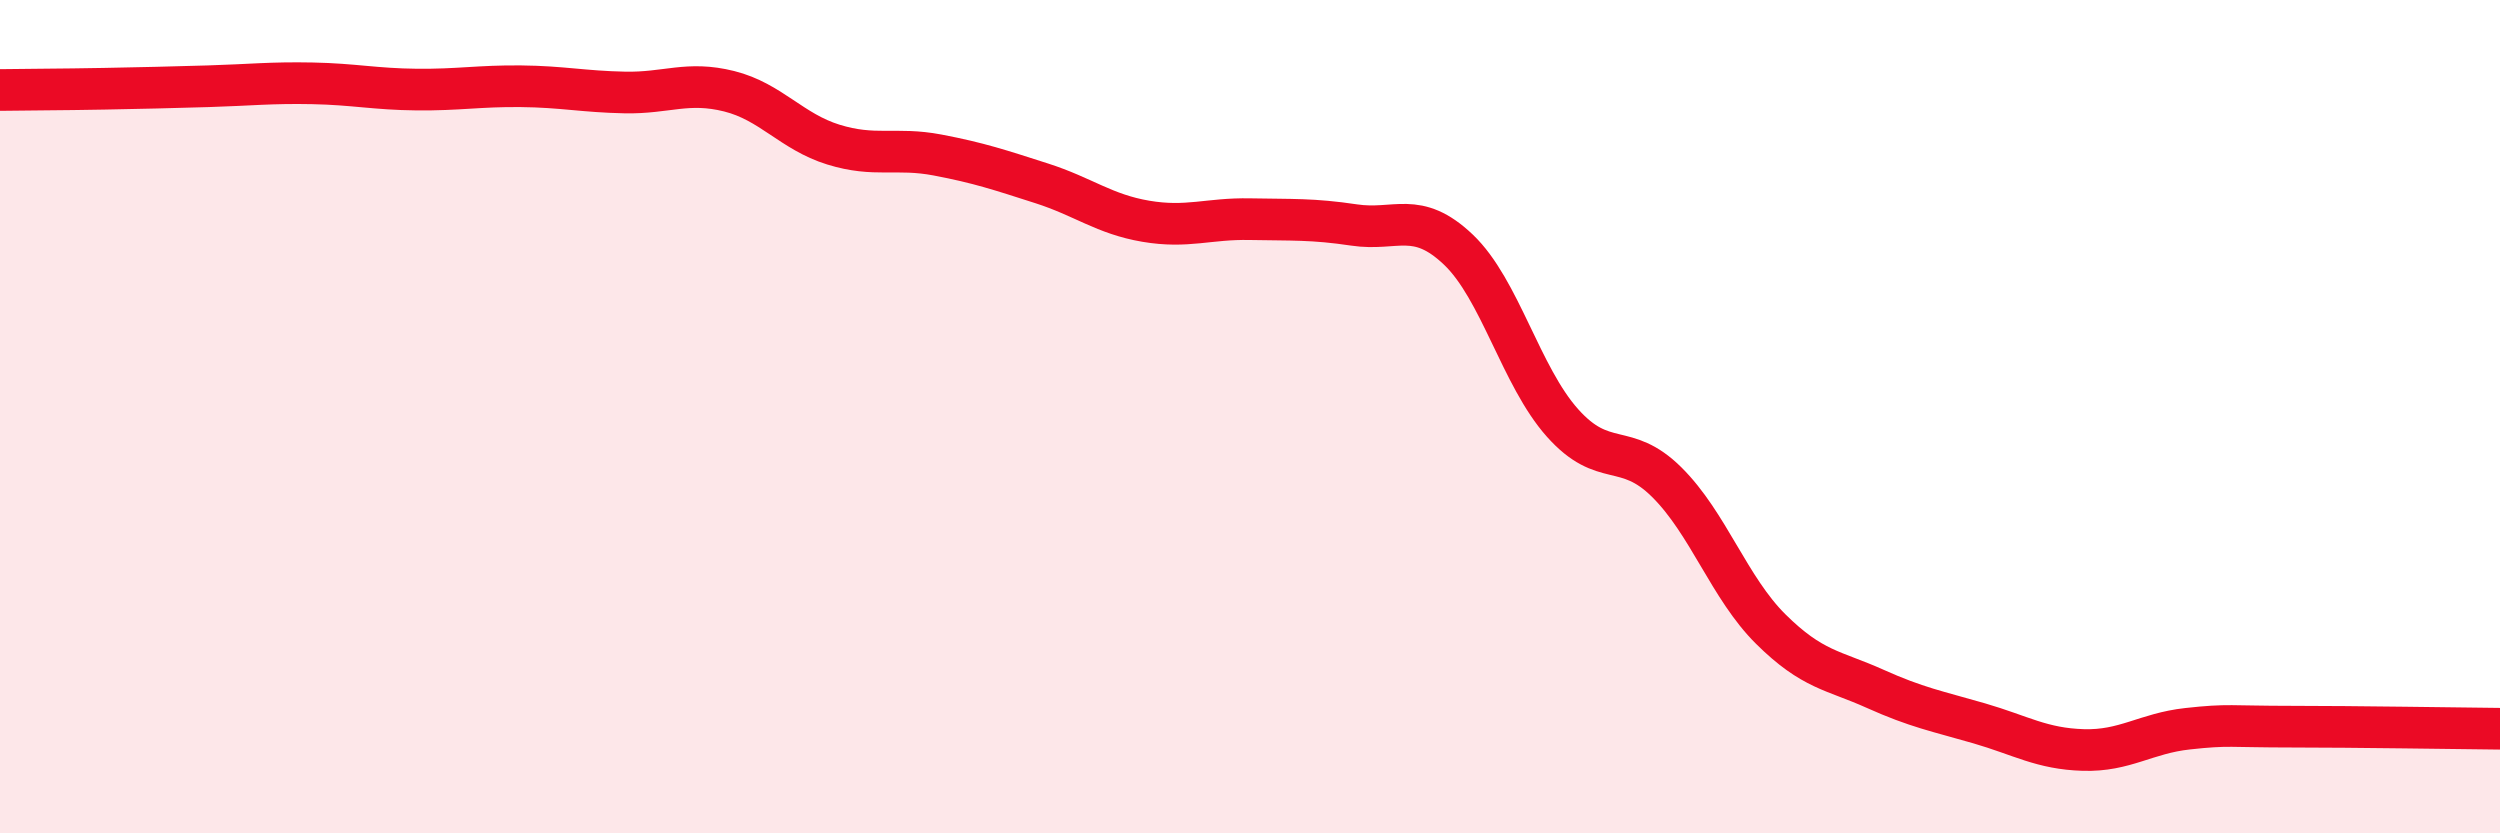 
    <svg width="60" height="20" viewBox="0 0 60 20" xmlns="http://www.w3.org/2000/svg">
      <path
        d="M 0,2.16 C 0.5,2.15 1.5,2.15 2.5,2.13 C 3.5,2.11 4,2.1 5,2.07 C 6,2.04 6.5,1.98 7.5,2 C 8.5,2.02 9,2.14 10,2.15 C 11,2.16 11.5,2.06 12.5,2.07 C 13.5,2.08 14,2.2 15,2.22 C 16,2.24 16.5,1.94 17.5,2.19 C 18.5,2.44 19,3.16 20,3.47 C 21,3.78 21.5,3.53 22.5,3.72 C 23.5,3.91 24,4.08 25,4.4 C 26,4.72 26.5,5.14 27.5,5.31 C 28.5,5.48 29,5.24 30,5.26 C 31,5.28 31.5,5.25 32.5,5.4 C 33.5,5.55 34,5.04 35,5.99 C 36,6.94 36.5,9.03 37.5,10.15 C 38.5,11.27 39,10.58 40,11.57 C 41,12.56 41.5,14.11 42.5,15.1 C 43.5,16.09 44,16.08 45,16.53 C 46,16.98 46.5,17.07 47.5,17.36 C 48.5,17.65 49,17.97 50,18 C 51,18.03 51.5,17.6 52.5,17.49 C 53.5,17.38 53.5,17.44 55,17.44 C 56.5,17.44 59,17.48 60,17.49L60 20L0 20Z"
        fill="#EB0A25"
        opacity="0.1"
        stroke-linecap="round"
        stroke-linejoin="round"
      />
      <path
        d="M 0,2.16 C 0.5,2.15 1.5,2.15 2.5,2.13 C 3.5,2.11 4,2.1 5,2.07 C 6,2.04 6.5,1.98 7.5,2 C 8.5,2.02 9,2.14 10,2.15 C 11,2.16 11.5,2.06 12.5,2.07 C 13.5,2.08 14,2.2 15,2.22 C 16,2.24 16.5,1.94 17.5,2.19 C 18.5,2.44 19,3.16 20,3.47 C 21,3.78 21.5,3.53 22.5,3.72 C 23.5,3.91 24,4.08 25,4.4 C 26,4.72 26.5,5.14 27.5,5.31 C 28.5,5.48 29,5.24 30,5.26 C 31,5.28 31.5,5.25 32.5,5.4 C 33.5,5.55 34,5.04 35,5.99 C 36,6.94 36.5,9.03 37.5,10.15 C 38.5,11.27 39,10.58 40,11.57 C 41,12.56 41.5,14.11 42.5,15.1 C 43.5,16.09 44,16.08 45,16.53 C 46,16.98 46.5,17.07 47.5,17.36 C 48.5,17.65 49,17.97 50,18 C 51,18.03 51.5,17.6 52.5,17.49 C 53.5,17.38 53.5,17.44 55,17.44 C 56.5,17.44 59,17.48 60,17.49"
        stroke="#EB0A25"
        stroke-width="1"
        fill="none"
        stroke-linecap="round"
        stroke-linejoin="round"
      />
    </svg>
  